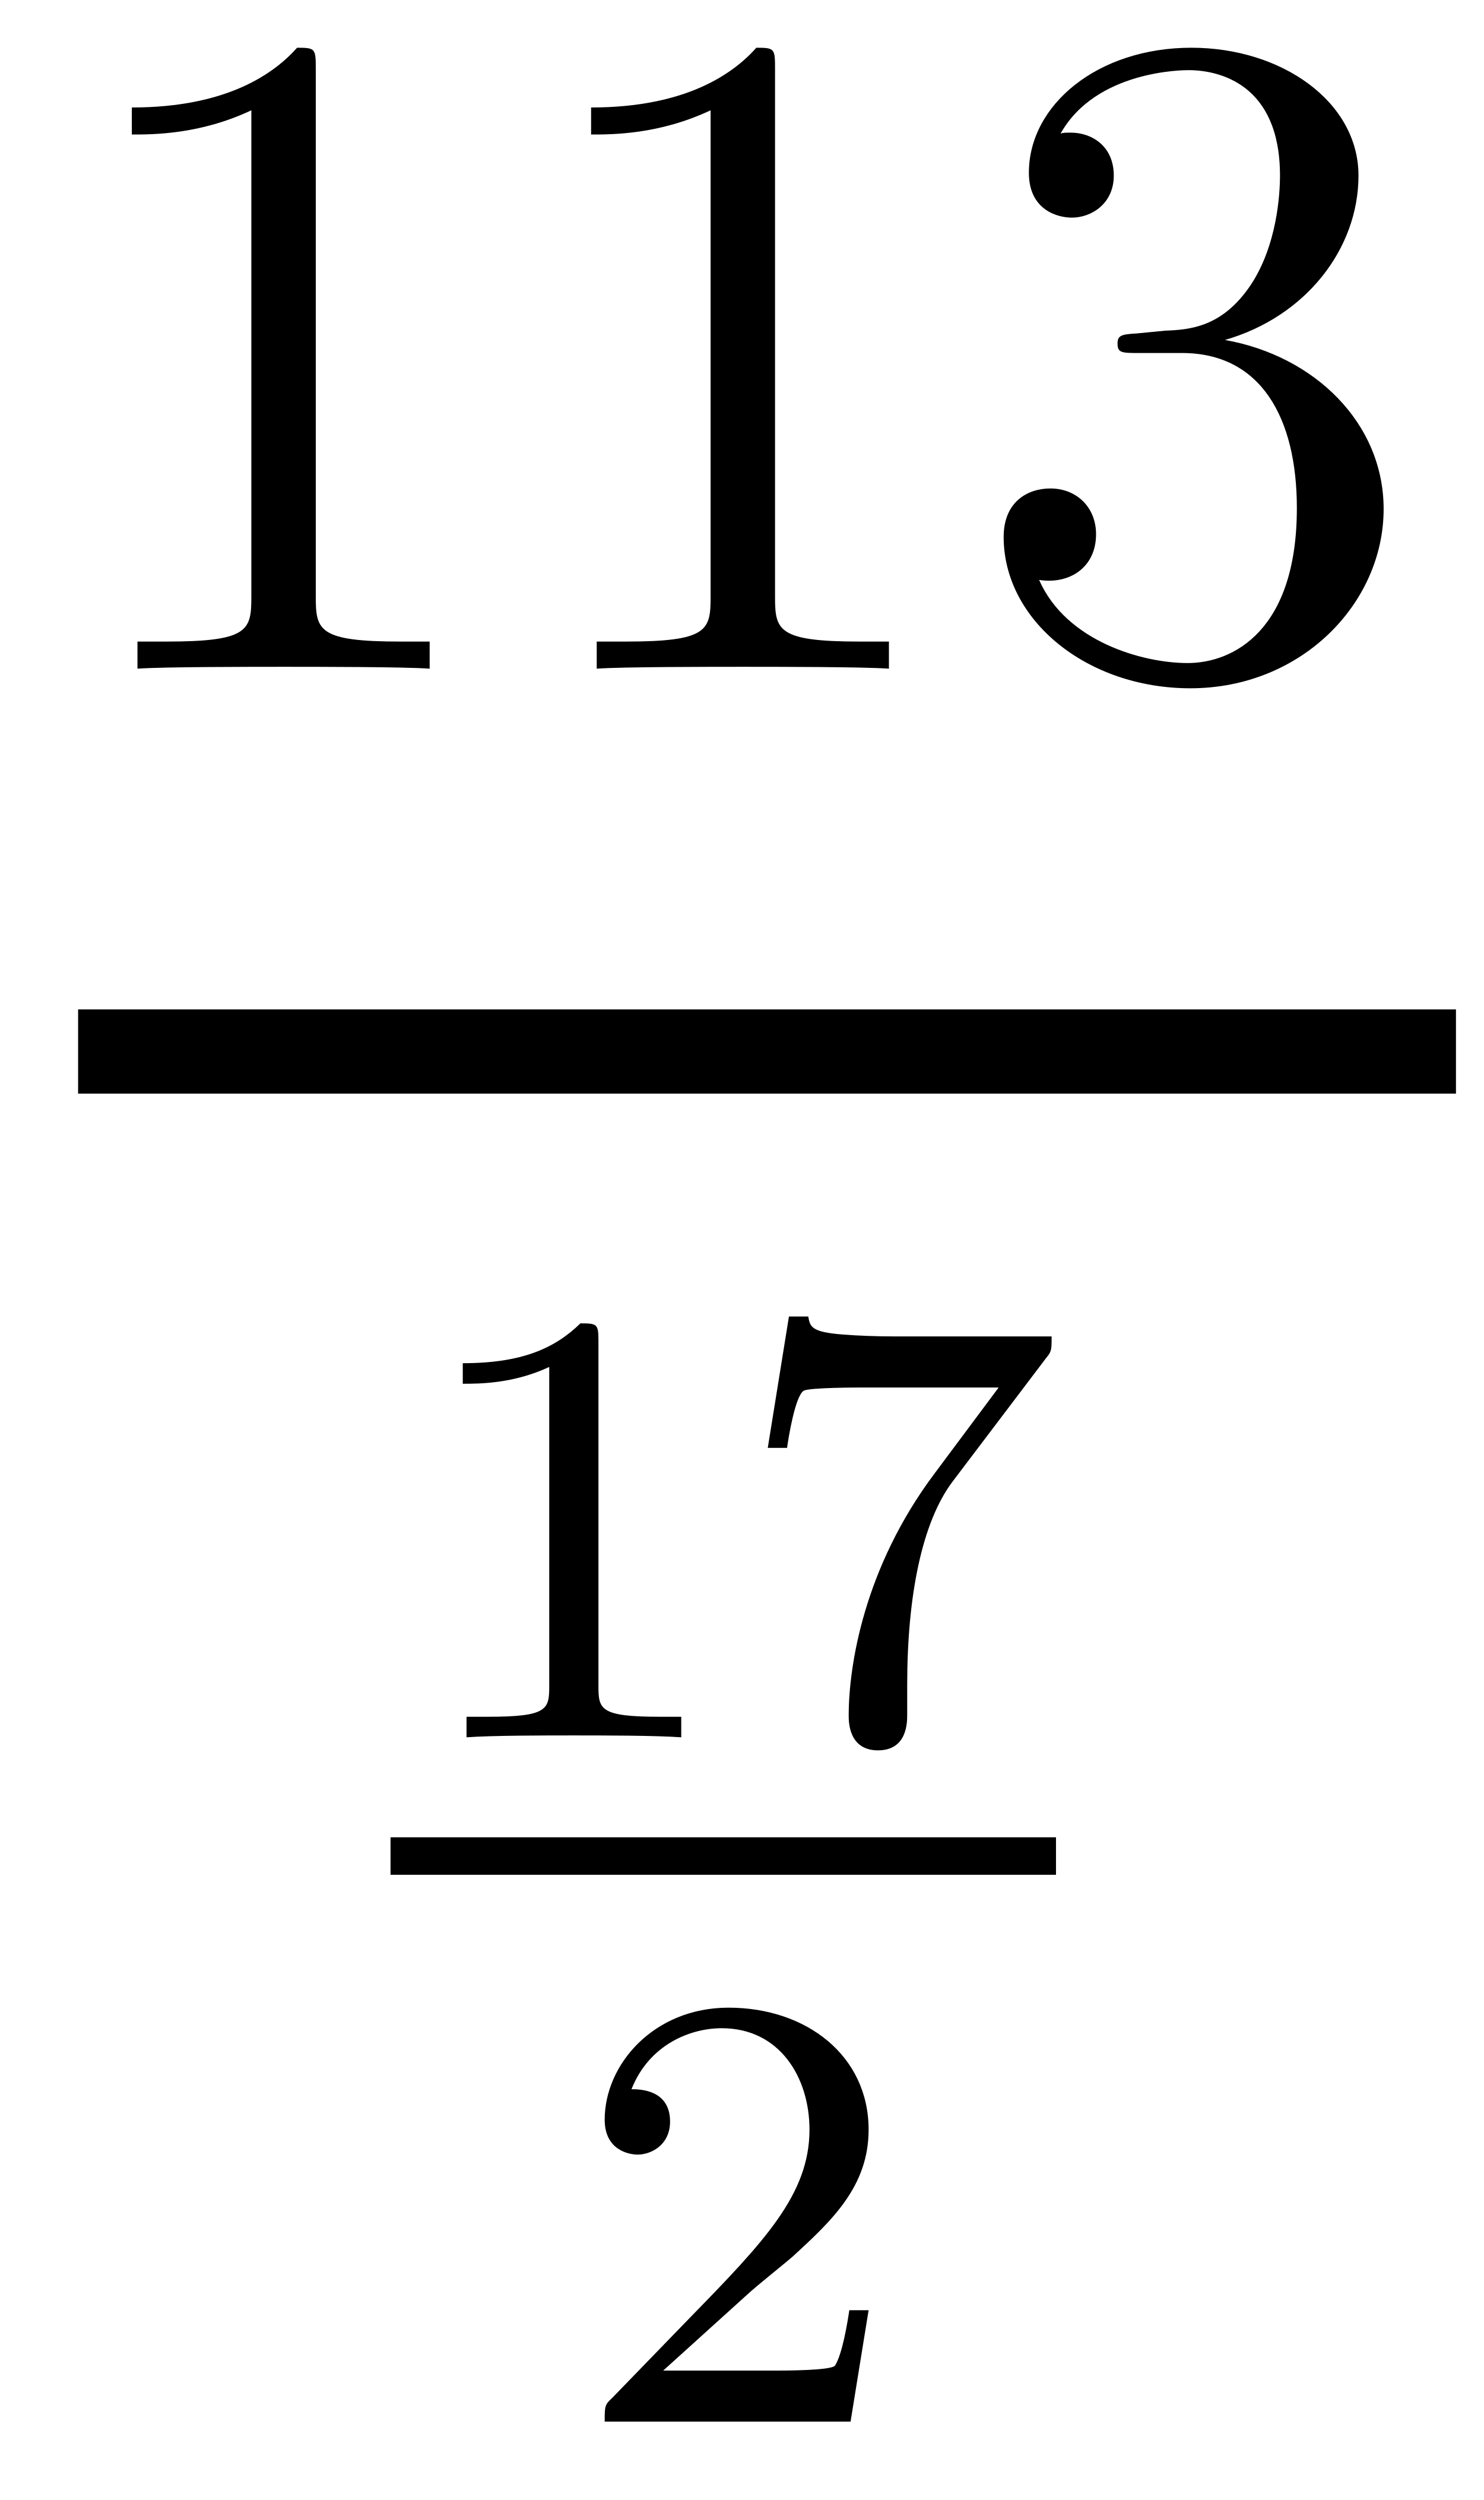 <?xml version='1.0'?>
<!-- This file was generated by dvisvgm 1.14.1 -->
<svg height='32pt' version='1.1' viewBox='0 -32 19 32' width='19pt' xmlns='http://www.w3.org/2000/svg' xmlns:xlink='http://www.w3.org/1999/xlink'>
<g id='page1'>
<g transform='matrix(1 0 0 1 -129 635)'>
<path d='M133.043 -666.102C133.043 -666.378 133.043 -666.389 132.804 -666.389C132.517 -666.067 131.919 -665.624 130.688 -665.624V-665.278C130.963 -665.278 131.56 -665.278 132.218 -665.588V-659.36C132.218 -658.93 132.182 -658.787 131.13 -658.787H130.76V-658.44C131.082 -658.464 132.242 -658.464 132.636 -658.464C133.031 -658.464 134.178 -658.464 134.501 -658.44V-658.787H134.131C133.079 -658.787 133.043 -658.93 133.043 -659.36V-666.102ZM138.923 -666.102C138.923 -666.378 138.923 -666.389 138.684 -666.389C138.397 -666.067 137.799 -665.624 136.568 -665.624V-665.278C136.843 -665.278 137.44 -665.278 138.098 -665.588V-659.36C138.098 -658.93 138.062 -658.787 137.01 -658.787H136.64V-658.44C136.962 -658.464 138.122 -658.464 138.516 -658.464C138.911 -658.464 140.058 -658.464 140.381 -658.44V-658.787H140.011C138.959 -658.787 138.923 -658.93 138.923 -659.36V-666.102ZM143.559 -662.732C143.356 -662.72 143.308 -662.707 143.308 -662.6C143.308 -662.481 143.368 -662.481 143.583 -662.481H144.133C145.149 -662.481 145.604 -661.644 145.604 -660.496C145.604 -658.93 144.791 -658.512 144.205 -658.512C143.631 -658.512 142.651 -658.787 142.304 -659.576C142.687 -659.516 143.033 -659.731 143.033 -660.161C143.033 -660.508 142.782 -660.747 142.448 -660.747C142.161 -660.747 141.85 -660.58 141.85 -660.126C141.85 -659.062 142.914 -658.189 144.241 -658.189C145.663 -658.189 146.715 -659.277 146.715 -660.484C146.715 -661.584 145.831 -662.445 144.683 -662.648C145.723 -662.947 146.393 -663.819 146.393 -664.752C146.393 -665.696 145.412 -666.389 144.253 -666.389C143.057 -666.389 142.173 -665.66 142.173 -664.788C142.173 -664.309 142.543 -664.214 142.723 -664.214C142.974 -664.214 143.26 -664.393 143.26 -664.752C143.26 -665.134 142.974 -665.302 142.711 -665.302C142.639 -665.302 142.615 -665.302 142.579 -665.29C143.033 -666.102 144.157 -666.102 144.217 -666.102C144.611 -666.102 145.388 -665.923 145.388 -664.752C145.388 -664.525 145.353 -663.855 145.006 -663.341C144.647 -662.815 144.241 -662.779 143.918 -662.767L143.559 -662.732Z' fill-rule='evenodd'/>
<path d='M130 -653H147.641V-654.078H130'/>
<path d='M136.662 -649.836C136.662 -650.051 136.646 -650.059 136.431 -650.059C136.104 -649.74 135.682 -649.549 134.925 -649.549V-649.286C135.14 -649.286 135.57 -649.286 136.032 -649.501V-645.413C136.032 -645.118 136.009 -645.023 135.252 -645.023H134.973V-644.76C135.299 -644.784 135.985 -644.784 136.343 -644.784C136.702 -644.784 137.395 -644.784 137.722 -644.76V-645.023H137.443C136.686 -645.023 136.662 -645.118 136.662 -645.413V-649.836ZM142.392 -649.613C142.464 -649.7 142.464 -649.716 142.464 -649.892H140.44C140.241 -649.892 139.993 -649.9 139.794 -649.916C139.38 -649.947 139.372 -650.019 139.348 -650.147H139.101L138.83 -648.465H139.077C139.093 -648.585 139.181 -649.135 139.292 -649.198C139.38 -649.238 139.977 -649.238 140.097 -649.238H141.786L140.966 -648.138C140.057 -646.927 139.866 -645.668 139.866 -645.039C139.866 -644.959 139.866 -644.593 140.241 -644.593C140.615 -644.593 140.615 -644.951 140.615 -645.047V-645.429C140.615 -646.577 140.806 -647.517 141.197 -648.035L142.392 -649.613Z' fill-rule='evenodd'/>
<path d='M134 -643H142.52V-643.48H134'/>
<path d='M138.567 -637.626C138.695 -637.745 139.029 -638.008 139.157 -638.12C139.651 -638.574 140.121 -639.012 140.121 -639.737C140.121 -640.685 139.324 -641.299 138.328 -641.299C137.372 -641.299 136.742 -640.574 136.742 -639.865C136.742 -639.474 137.053 -639.418 137.165 -639.418C137.332 -639.418 137.579 -639.538 137.579 -639.841C137.579 -640.255 137.181 -640.255 137.085 -640.255C137.316 -640.837 137.85 -641.036 138.24 -641.036C138.982 -641.036 139.364 -640.407 139.364 -639.737C139.364 -638.908 138.782 -638.303 137.842 -637.339L136.838 -636.303C136.742 -636.215 136.742 -636.199 136.742 -636H139.89L140.121 -637.426H139.874C139.85 -637.267 139.786 -636.868 139.691 -636.717C139.643 -636.653 139.037 -636.653 138.91 -636.653H137.491L138.567 -637.626Z' fill-rule='evenodd'/>
</g>
</g>
</svg>
